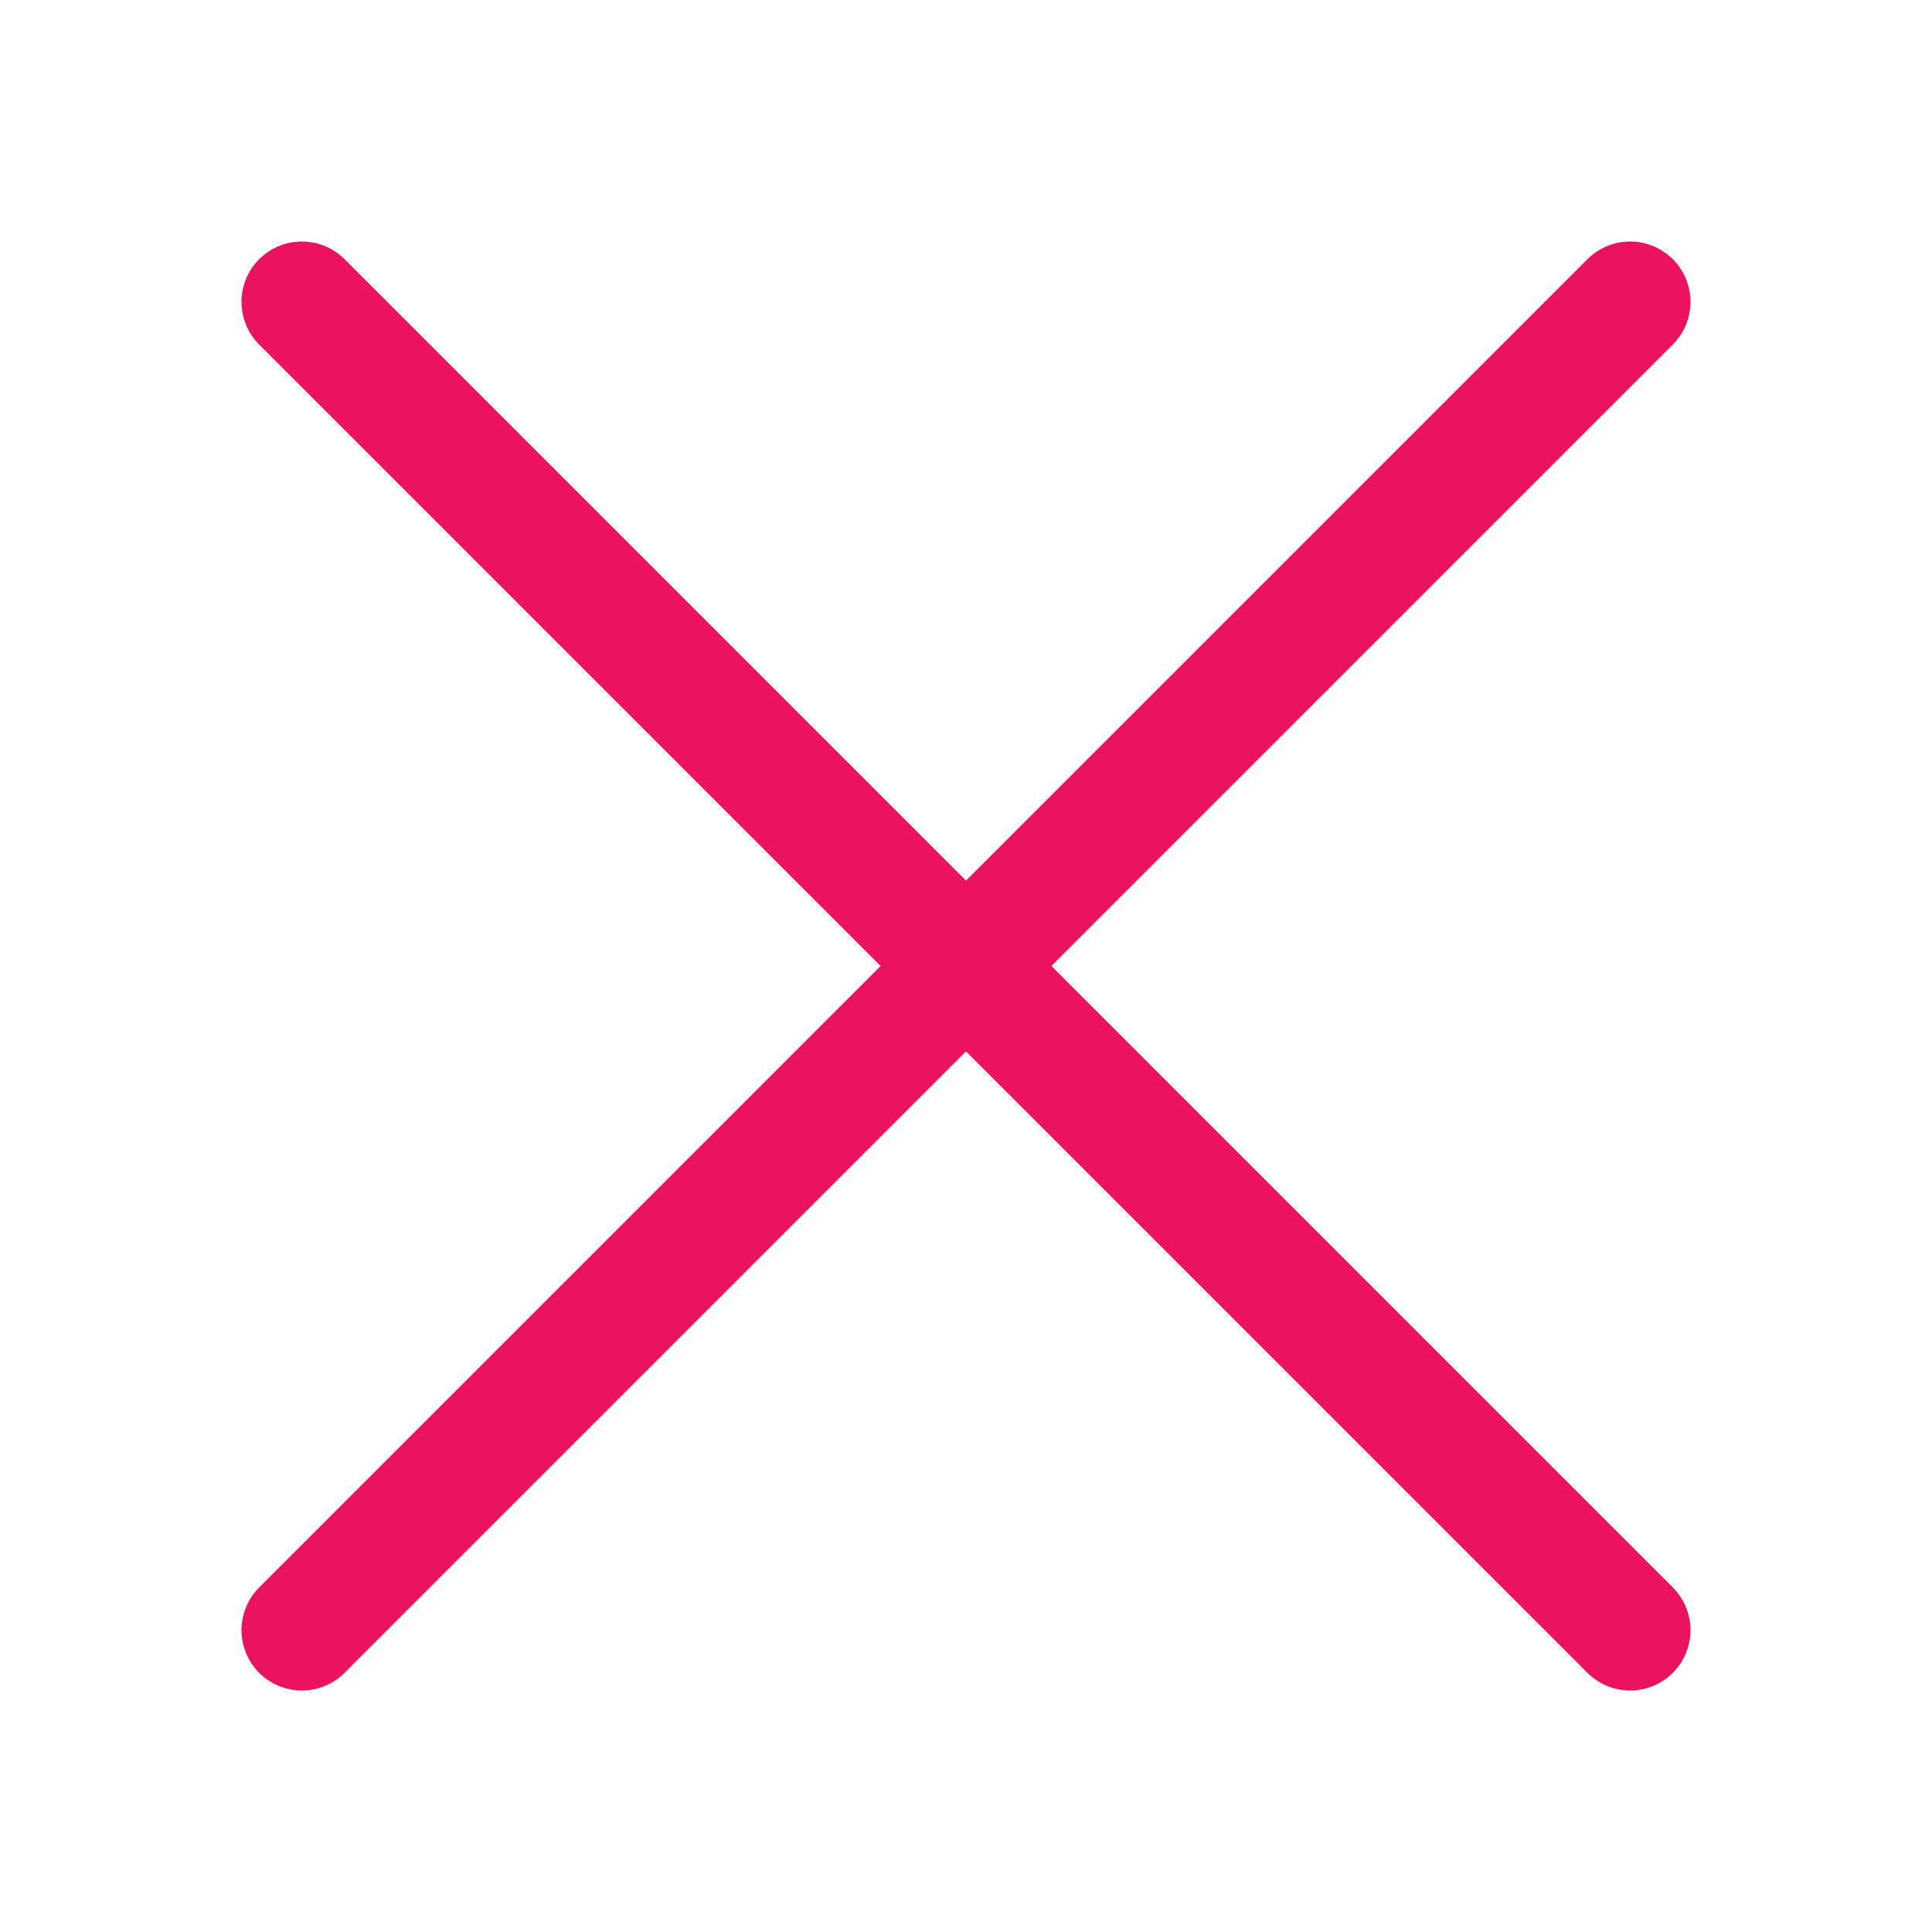 <svg xmlns="http://www.w3.org/2000/svg" xmlns:xlink="http://www.w3.org/1999/xlink" x="0px" y="0px" viewBox="0 0 32 32" width="32" height="32"><g class="nc-icon-wrapper" fill="#ed1260"><line fill="none" stroke="#ed1260" stroke-width="2" stroke-linecap="round" stroke-miterlimit="10" x1="27" y1="5" x2="5" y2="27" stroke-linejoin="round"></line> <line fill="none" stroke="#ed1260" stroke-width="2" stroke-linecap="round" stroke-miterlimit="10" x1="27" y1="27" x2="5" y2="5" stroke-linejoin="round"></line></g></svg>
